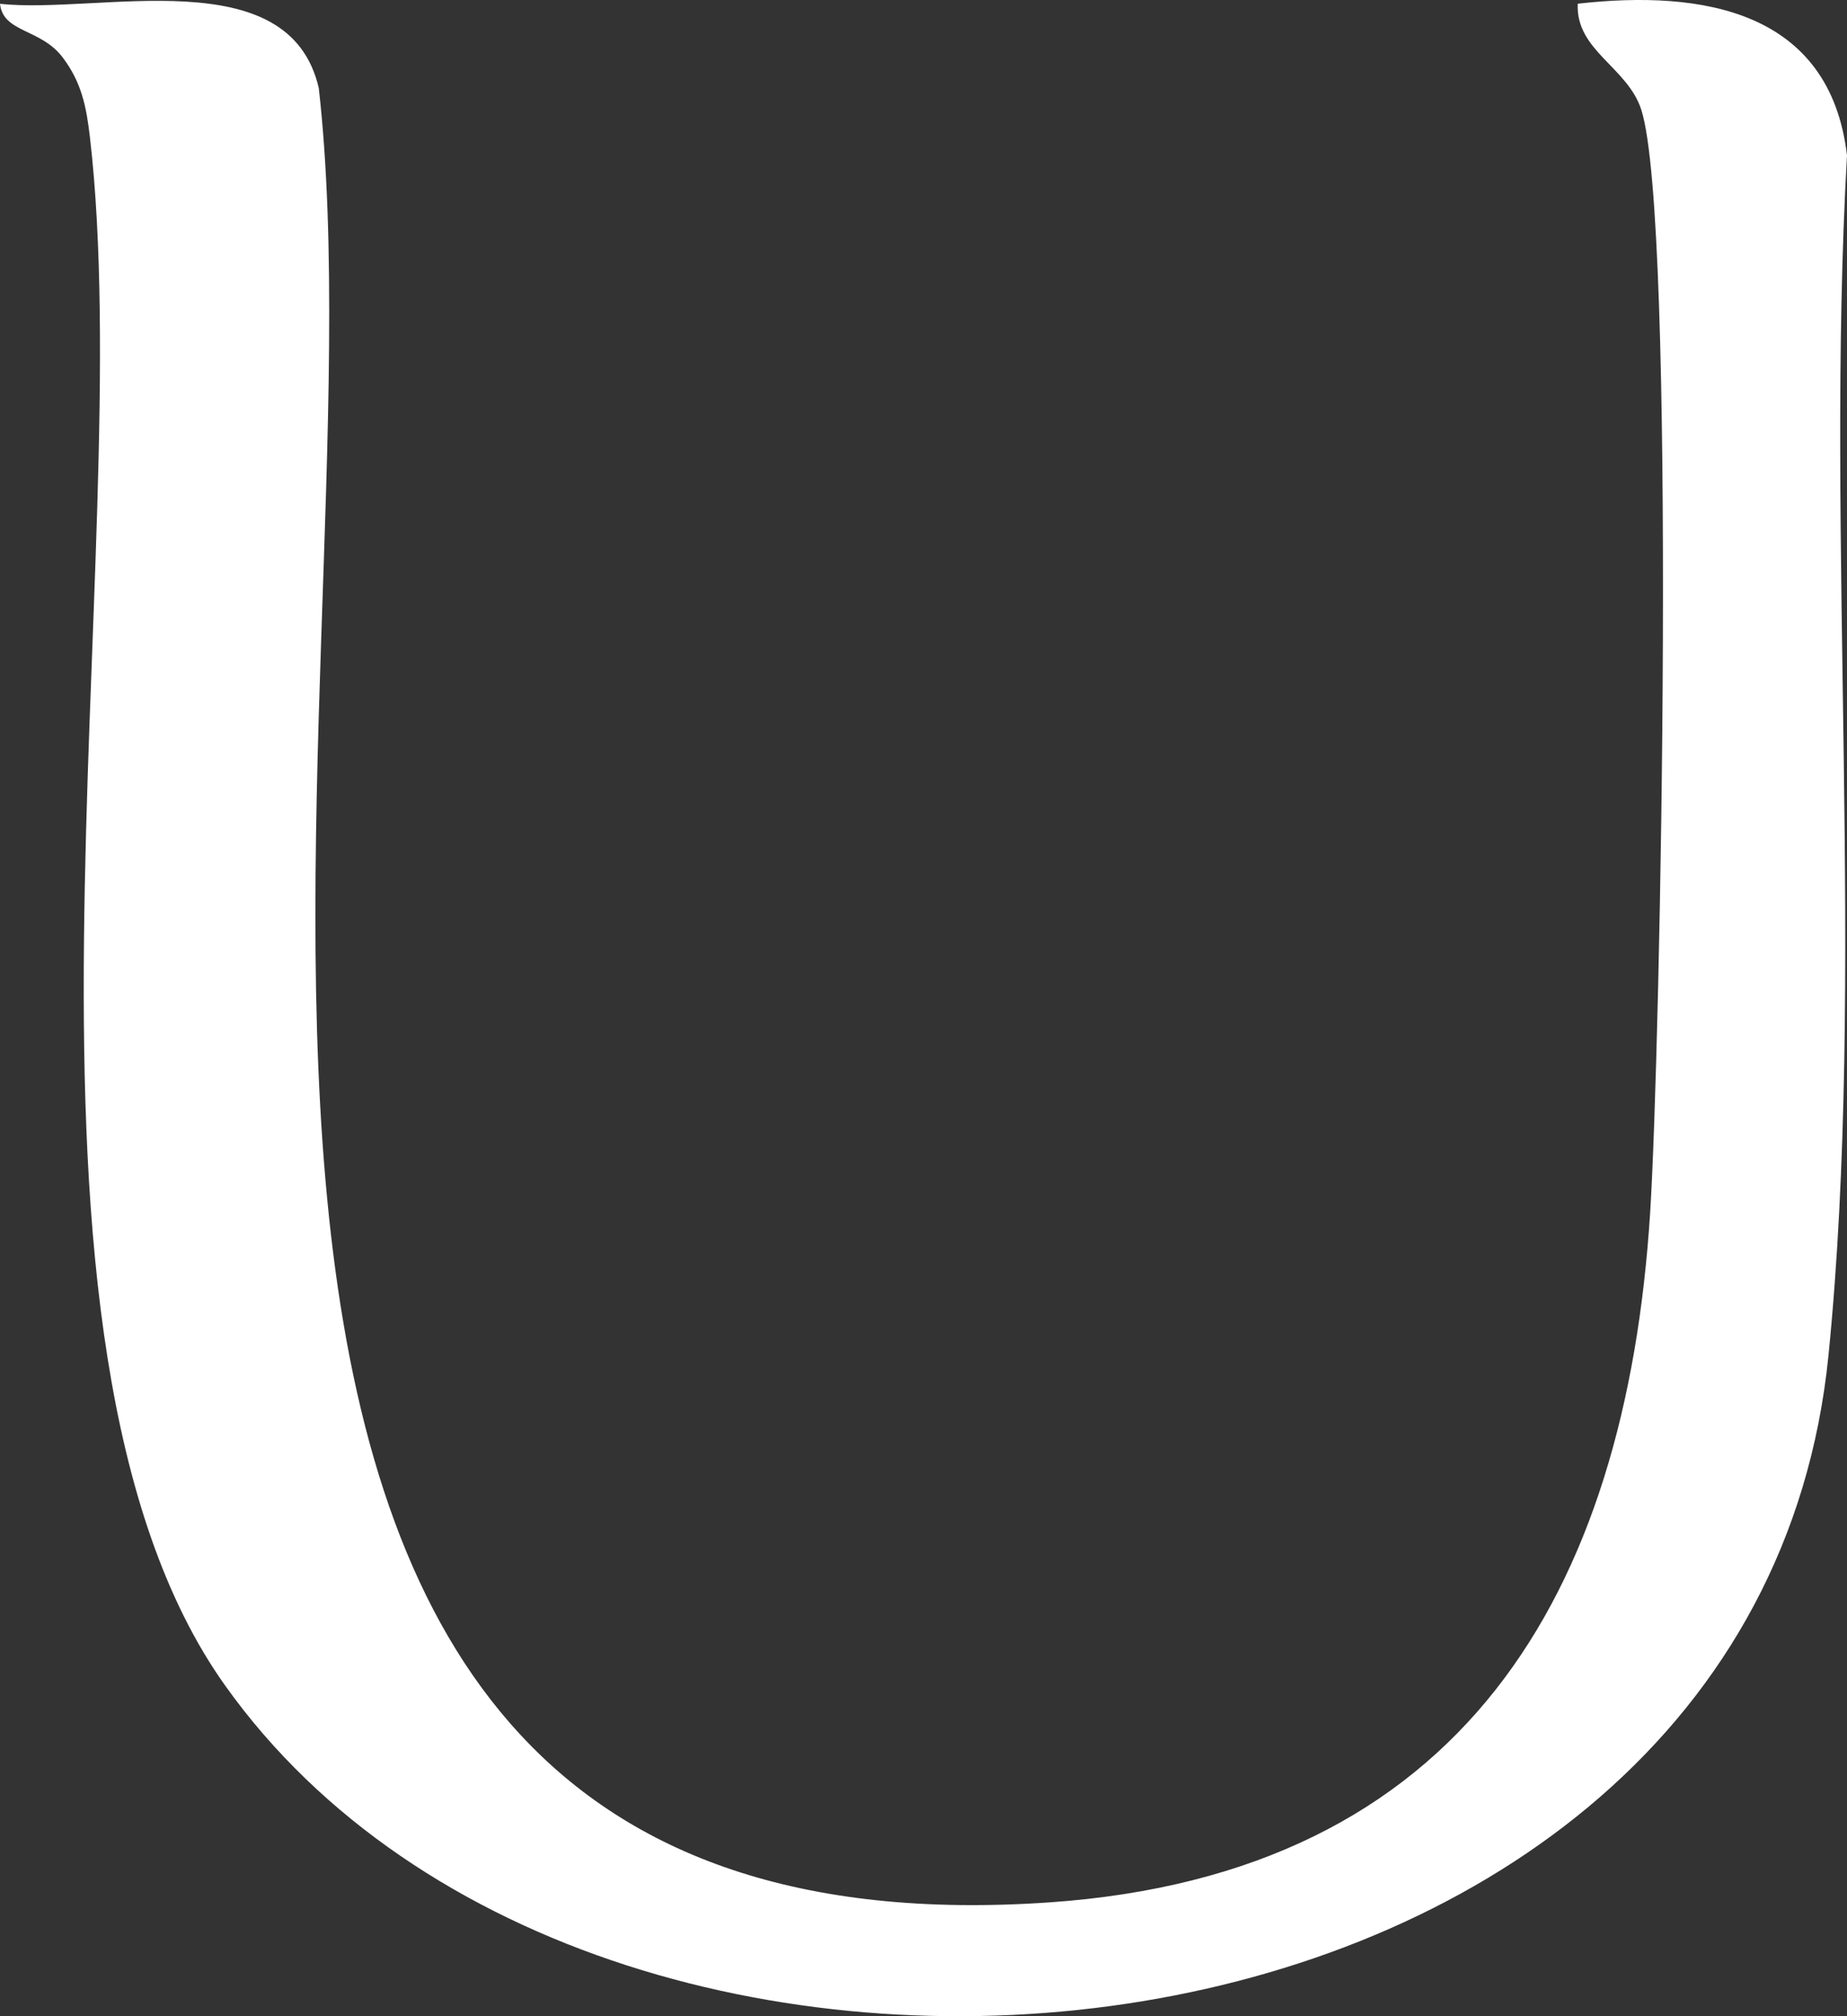 <svg width="44" height="48" viewBox="0 0 44 48" fill="none" xmlns="http://www.w3.org/2000/svg">
<rect x="0" y="0" width="44" height="48" fill="#333333" stroke="none"/>
<path d="M37.586 0.088C40.568 -0.248 43.593 0.256 44 3.7C43.481 12.829 44.459 23.27 43.559 32.266C41.784 49.998 14.485 52.92 5.364 40.129C-0.473 31.944 3.306 13.285 2.143 3.274C2.058 2.545 1.947 1.967 1.492 1.366C0.971 0.676 0.074 0.783 0 0.091C2.364 0.344 6.884 -0.972 7.594 2.096C9.269 16.794 1.029 46.946 25.002 45.29C34.825 44.611 38.731 37.962 39.31 28.878C39.562 24.918 39.937 5.262 39.102 2.621C38.777 1.594 37.534 1.21 37.586 0.089L37.586 0.088Z" fill="white"/>
</svg>
